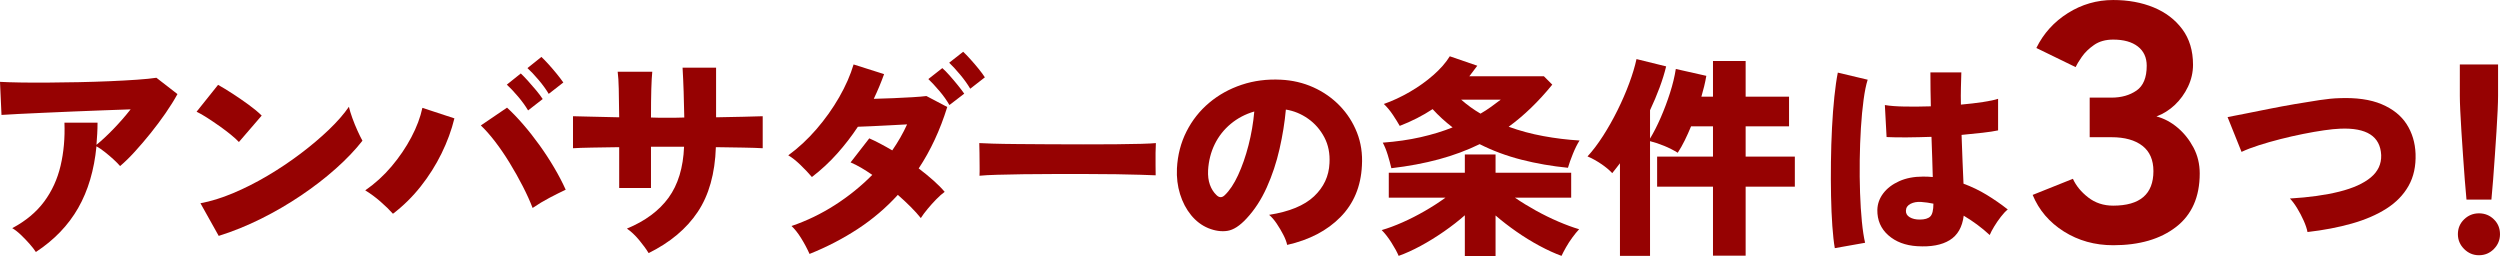 <svg height="67.941" viewBox="0 0 663.259 67.941" width="663.259" xmlns="http://www.w3.org/2000/svg"><g fill="#960202"><path d="m9.519 66.858c-.419-.646-.989-1.378-1.71-2.194-.723-.817-1.482-1.604-2.28-2.365-.798-.76-1.559-1.349-2.28-1.768 3.571-1.899 6.393-4.246 8.464-7.039s3.524-5.966 4.36-9.52c.835-3.552 1.178-7.361 1.026-11.428h8.778c0 1.025-.029 2.023-.085 2.992-.057.969-.124 1.929-.2 2.879 1.368-1.103 2.869-2.499 4.503-4.189s3.154-3.43 4.56-5.216c-2.166.076-4.56.162-7.182.257s-5.301.199-8.037.313c-2.736.113-5.358.228-7.866.342s-4.741.219-6.697.313c-1.958.095-3.449.181-4.475.256l-.399-8.777c1.33.076 3.097.134 5.301.171 2.204.038 4.646.048 7.325.028 2.679-.019 5.434-.057 8.265-.114s5.577-.143 8.237-.256c2.659-.114 5.073-.247 7.239-.399 2.166-.151 3.876-.322 5.13-.513l5.586 4.332c-.875 1.596-1.929 3.287-3.164 5.073s-2.556 3.553-3.961 5.301c-1.406 1.748-2.803 3.383-4.189 4.901-1.388 1.521-2.689 2.793-3.905 3.819-.418-.493-.989-1.073-1.71-1.738-.722-.665-1.492-1.32-2.309-1.967-.817-.646-1.567-1.158-2.251-1.539-.608 6.309-2.223 11.762-4.845 16.359-2.622 4.598-6.366 8.493-11.229 11.685z"/><path d="m63.384 37.675c-.533-.57-1.254-1.226-2.166-1.967s-1.919-1.501-3.021-2.28c-1.103-.778-2.186-1.51-3.249-2.194-1.064-.684-1.995-1.216-2.793-1.596l5.7-7.125c1.102.608 2.384 1.388 3.848 2.337 1.462.95 2.897 1.938 4.304 2.964 1.405 1.026 2.545 1.977 3.42 2.851l-6.042 7.011zm-5.358 24.909-4.845-8.664c2.698-.494 5.566-1.377 8.607-2.65 3.04-1.273 6.089-2.812 9.148-4.617s5.985-3.763 8.778-5.871c2.793-2.109 5.301-4.227 7.524-6.355s3.999-4.161 5.33-6.1c.189.837.493 1.834.912 2.993.418 1.159.874 2.28 1.368 3.363.493 1.082.931 1.966 1.311 2.65-1.9 2.432-4.247 4.893-7.04 7.381-2.793 2.489-5.881 4.874-9.263 7.153-3.382 2.28-6.925 4.342-10.63 6.185-3.705 1.844-7.438 3.354-11.2 4.532z"/><path d="m104.253 56.713c-.912-1.026-2.023-2.109-3.334-3.249-1.311-1.141-2.651-2.128-4.019-2.964 2.583-1.786 4.911-3.905 6.982-6.355 2.071-2.451 3.819-5.025 5.244-7.724 1.425-2.698 2.403-5.301 2.936-7.81l8.493 2.793c-.76 3.116-1.9 6.223-3.42 9.32s-3.363 6.013-5.529 8.749-4.617 5.149-7.353 7.239zm37.05-1.539c-.684-1.786-1.559-3.714-2.622-5.786-1.064-2.07-2.223-4.132-3.477-6.184-1.254-2.053-2.546-3.942-3.876-5.672-1.331-1.729-2.584-3.144-3.762-4.247l6.954-4.73c1.368 1.254 2.793 2.736 4.275 4.446s2.926 3.543 4.332 5.5c1.405 1.958 2.708 3.953 3.904 5.985 1.197 2.033 2.213 3.98 3.05 5.843-1.292.607-2.718 1.32-4.275 2.137-1.559.818-3.059 1.72-4.503 2.708zm-1.197-25.878c-.723-1.216-1.625-2.46-2.708-3.733s-2.062-2.309-2.936-3.106l3.705-2.965c.493.456 1.12 1.103 1.881 1.938.76.836 1.5 1.691 2.223 2.565.721.874 1.291 1.634 1.71 2.279l-3.876 3.021zm5.472-4.39c-.722-1.215-1.625-2.46-2.708-3.733-1.083-1.272-2.062-2.309-2.936-3.106l3.705-2.964c.494.456 1.121 1.103 1.881 1.938.759.836 1.5 1.701 2.223 2.593.722.894 1.292 1.645 1.71 2.252l-3.876 3.021z"/><path d="m172.083 67.144c-.646-1.064-1.492-2.223-2.537-3.477s-2.119-2.261-3.221-3.021c4.864-2.014 8.55-4.75 11.058-8.208 2.508-3.457 3.876-7.96 4.104-13.509h-8.778v10.944h-8.436v-10.83c-2.622.038-5.036.076-7.239.113-2.204.039-3.876.096-5.016.171v-8.492c.835.038 2.394.076 4.674.113 2.28.039 4.807.096 7.581.172-.039-3.192-.077-5.709-.114-7.553-.038-1.843-.133-3.354-.285-4.532h9.177c-.114 1.141-.199 2.671-.256 4.589-.057 1.919-.085 4.438-.085 7.553.721.038 1.434.057 2.137.057h4.275c.778 0 1.586-.019 2.422-.057-.038-2.28-.095-4.579-.171-6.897-.077-2.317-.171-4.426-.285-6.327h8.892v13.168c2.545-.038 4.92-.086 7.125-.143 2.203-.058 3.952-.104 5.244-.143v8.492c-1.217-.075-2.945-.132-5.187-.171-2.243-.037-4.655-.075-7.239-.113-.228 6.992-1.833 12.721-4.816 17.186s-7.325 8.103-13.024 10.915z"/><path d="m214.775 67.372c-.646-1.445-1.396-2.851-2.251-4.219s-1.701-2.431-2.536-3.191c4.027-1.368 7.866-3.221 11.514-5.558s6.954-5.007 9.918-8.009c-.988-.684-1.966-1.311-2.936-1.881-.969-.57-1.909-1.045-2.821-1.425l4.959-6.384c.874.38 1.833.846 2.878 1.396 1.045.551 2.118 1.149 3.221 1.795.76-1.102 1.472-2.231 2.137-3.392.665-1.158 1.263-2.327 1.796-3.505-1.559.076-3.164.162-4.817.256-1.653.096-3.202.171-4.646.229-1.444.057-2.642.104-3.591.143-1.634 2.471-3.458 4.836-5.472 7.097s-4.256 4.342-6.726 6.241c-.836-.988-1.844-2.052-3.021-3.192-1.179-1.14-2.262-1.995-3.249-2.564 2.659-1.938 5.148-4.247 7.467-6.926 2.317-2.679 4.332-5.51 6.042-8.493 1.71-2.982 2.983-5.88 3.819-8.692l8.094 2.565c-.761 2.128-1.673 4.312-2.736 6.555 1.633-.037 3.353-.095 5.158-.171s3.505-.161 5.102-.257c1.596-.095 2.831-.199 3.705-.313l5.529 2.907c-1.9 6.118-4.427 11.552-7.581 16.302 1.406 1.064 2.708 2.129 3.905 3.192 1.197 1.064 2.194 2.071 2.992 3.021-.684.494-1.425 1.15-2.223 1.967s-1.568 1.673-2.309 2.564c-.741.894-1.339 1.701-1.795 2.423-.761-.949-1.663-1.947-2.708-2.992-1.046-1.045-2.176-2.1-3.392-3.164-3.116 3.42-6.641 6.423-10.574 9.006-3.933 2.585-8.218 4.808-12.854 6.67zm37.108-39.501c-.684-1.216-1.568-2.46-2.651-3.734-1.083-1.272-2.062-2.327-2.936-3.163l3.705-2.907c.532.456 1.168 1.103 1.91 1.938s1.472 1.701 2.194 2.593c.722.894 1.292 1.645 1.71 2.252l-3.933 3.021zm5.529-4.332c-.722-1.216-1.616-2.46-2.679-3.734-1.064-1.272-2.033-2.327-2.907-3.163l3.705-2.907c.493.456 1.12 1.103 1.881 1.938.76.836 1.5 1.701 2.223 2.594.721.893 1.272 1.644 1.653 2.251z"/><path d="m259.863 46.624c.038-.685.047-1.577.029-2.68-.02-1.102-.029-2.203-.029-3.306s-.02-1.995-.057-2.679c.531.038 1.69.085 3.477.143 1.786.057 3.971.095 6.555.113 2.583.02 5.387.039 8.408.058 3.021.02 6.051.028 9.091.028s5.899-.009 8.579-.028c2.679-.019 4.968-.058 6.868-.114 1.9-.057 3.192-.123 3.876-.199-.038.608-.066 1.473-.085 2.593-.02 1.122-.02 2.233 0 3.335.019 1.103.029 1.977.029 2.622-.875-.037-2.223-.086-4.047-.143s-3.972-.104-6.441-.143c-2.47-.037-5.111-.057-7.923-.057h-8.493c-2.85 0-5.577.02-8.179.057-2.604.038-4.912.086-6.926.143-2.015.057-3.591.143-4.731.257z"/><path d="m341.487 64.978c-.152-.761-.484-1.644-.998-2.65-.513-1.007-1.103-2.004-1.767-2.992-.666-.988-1.34-1.768-2.023-2.337 5.358-.836 9.328-2.47 11.913-4.902 2.584-2.432 3.952-5.358 4.104-8.778.151-2.583-.304-4.882-1.368-6.896s-2.499-3.657-4.304-4.931c-1.805-1.272-3.772-2.081-5.899-2.423-.305 3.383-.865 6.869-1.682 10.46s-1.948 6.992-3.392 10.203-3.23 5.956-5.358 8.236c-1.787 1.938-3.477 3.03-5.073 3.277-1.596.248-3.288.01-5.073-.713-1.748-.721-3.269-1.871-4.56-3.448-1.292-1.576-2.271-3.438-2.936-5.586-.665-2.146-.94-4.417-.826-6.812.189-3.571 1.035-6.84 2.537-9.804 1.5-2.964 3.505-5.501 6.013-7.609 2.508-2.109 5.387-3.705 8.636-4.788s6.716-1.529 10.402-1.34c3.078.152 5.947.826 8.607 2.023s4.988 2.821 6.982 4.874c1.995 2.052 3.524 4.427 4.589 7.125 1.063 2.698 1.5 5.624 1.311 8.777-.266 5.511-2.166 10.061-5.7 13.651-3.534 3.592-8.247 6.052-14.136 7.382zm-16.587-13.167c1.292-1.216 2.479-2.992 3.562-5.329s2.004-4.978 2.765-7.923c.76-2.945 1.272-5.938 1.539-8.978-2.357.684-4.437 1.776-6.242 3.277s-3.22 3.297-4.247 5.387c-1.026 2.09-1.615 4.389-1.767 6.896-.077 1.482.085 2.774.484 3.876.399 1.103.978 2.015 1.738 2.736.722.722 1.444.741 2.166.057z"/><path d="m388.626 67.941v-10.83c-1.635 1.445-3.478 2.879-5.529 4.304s-4.114 2.698-6.185 3.819c-2.071 1.12-4.018 2.004-5.842 2.65-.418-.988-1.055-2.157-1.91-3.506s-1.72-2.46-2.593-3.334c1.71-.494 3.553-1.178 5.529-2.053 1.976-.873 3.952-1.881 5.928-3.021s3.8-2.317 5.473-3.534h-15.049v-6.612h20.179v-4.845h8.15v4.845h20.064v6.612h-14.935c1.71 1.179 3.562 2.318 5.558 3.42 1.995 1.103 3.99 2.081 5.985 2.936s3.828 1.53 5.5 2.023c-.569.608-1.168 1.34-1.795 2.194-.627.855-1.188 1.72-1.682 2.594s-.894 1.634-1.197 2.28c-1.786-.646-3.725-1.53-5.813-2.65-2.091-1.121-4.143-2.385-6.156-3.791-2.015-1.405-3.857-2.83-5.529-4.274v10.772h-8.15zm-19.494-23.312c-.266-1.141-.589-2.327-.969-3.562-.38-1.234-.818-2.309-1.311-3.221 3.609-.266 6.963-.75 10.06-1.453s5.918-1.568 8.465-2.594c-1.938-1.482-3.705-3.097-5.302-4.845-2.66 1.748-5.567 3.229-8.721 4.445-.495-.873-1.103-1.853-1.824-2.936-.722-1.083-1.52-2.042-2.394-2.878 2.28-.798 4.569-1.861 6.869-3.192 2.299-1.33 4.389-2.821 6.271-4.475 1.881-1.652 3.334-3.314 4.36-4.987l7.296 2.508c-.723.989-1.425 1.92-2.109 2.793h19.779l2.223 2.224c-3.647 4.483-7.505 8.208-11.57 11.172 2.926 1.064 5.993 1.891 9.205 2.479 3.211.589 6.413.979 9.604 1.168-.608.95-1.197 2.129-1.767 3.534-.57 1.406-1.008 2.642-1.312 3.705-4.256-.418-8.36-1.13-12.312-2.138-3.953-1.006-7.658-2.384-11.115-4.132-3.345 1.634-6.945 2.974-10.802 4.018-3.857 1.046-8.065 1.834-12.625 2.366zm23.655-14.479c.988-.569 1.929-1.177 2.822-1.824.893-.646 1.738-1.272 2.536-1.881h-10.488c1.597 1.406 3.307 2.642 5.13 3.705z"/><path d="m429.78 67.885v-24.567c-.38.494-.74.96-1.083 1.396-.342.438-.665.847-.969 1.226-.723-.798-1.701-1.614-2.936-2.451-1.235-.835-2.442-1.5-3.619-1.995 1.368-1.481 2.735-3.286 4.104-5.414s2.65-4.398 3.848-6.812 2.232-4.797 3.106-7.154c.874-2.355 1.52-4.503 1.938-6.44l7.865 1.938c-.418 1.749-.997 3.62-1.738 5.615-.741 1.994-1.587 3.999-2.536 6.013v7.524c.949-1.558 1.89-3.4 2.821-5.529.931-2.128 1.757-4.322 2.479-6.583s1.234-4.38 1.539-6.355l8.094 1.823c-.152.912-.342 1.834-.569 2.765-.229.932-.476 1.853-.741 2.765h3.078v-9.462h8.664v9.462h11.514v7.866h-11.514v8.037h13.053v7.979h-13.053v18.297h-8.664v-18.297h-14.82v-7.979h14.82v-8.037h-5.814c-.532 1.292-1.093 2.536-1.682 3.733s-1.206 2.29-1.853 3.277c-1.103-.684-2.299-1.291-3.591-1.824-1.292-.531-2.546-.949-3.762-1.254v30.438h-7.98z"/><path d="m486.78 65.833c-.266-1.521-.484-3.478-.655-5.871-.171-2.395-.285-5.045-.342-7.952-.057-2.906-.066-5.918-.028-9.034.037-3.115.133-6.156.285-9.12.151-2.964.36-5.709.627-8.236.265-2.526.569-4.646.912-6.355l7.923 1.881c-.419 1.292-.779 3.06-1.083 5.301-.305 2.243-.542 4.741-.713 7.496s-.276 5.614-.313 8.578c-.038 2.964-.01 5.843.086 8.636.094 2.793.256 5.339.484 7.638.228 2.3.513 4.171.854 5.614l-8.037 1.426zm21.888-.514c-3.155-.19-5.72-1.159-7.695-2.906-1.977-1.748-2.945-3.99-2.907-6.727.038-1.596.561-3.059 1.567-4.389s2.413-2.403 4.219-3.221c1.804-.816 3.923-1.226 6.355-1.226.456 0 .893.01 1.311.028.418.02.836.049 1.254.086-.038-1.482-.085-3.125-.143-4.931-.057-1.805-.123-3.714-.199-5.729-2.242.076-4.398.124-6.47.143-2.071.02-3.886-.009-5.443-.086l-.456-8.492c1.33.228 3.078.361 5.244.398 2.166.038 4.483.02 6.954-.057-.038-1.482-.066-2.974-.086-4.475s-.028-3.012-.028-4.531h8.208c-.038 1.292-.076 2.65-.114 4.075s-.038 2.917 0 4.475c2.128-.189 4.076-.418 5.843-.685 1.768-.265 3.106-.55 4.019-.854v8.379c-1.064.228-2.442.438-4.133.627-1.69.19-3.543.38-5.557.57.075 2.394.161 4.702.256 6.925.095 2.224.18 4.229.257 6.014 2.166.798 4.218 1.787 6.156 2.964 1.938 1.179 3.799 2.471 5.586 3.876-.57.456-1.179 1.103-1.824 1.938-.646.836-1.235 1.691-1.767 2.564-.533.875-.932 1.635-1.197 2.28-1.064-.987-2.176-1.909-3.335-2.765-1.159-.854-2.347-1.643-3.562-2.365-.38 3.041-1.624 5.207-3.733 6.498-2.108 1.291-4.969 1.824-8.578 1.596zm.627-7.067c1.329 0 2.271-.275 2.821-.827.551-.55.826-1.682.826-3.392-.532-.113-1.074-.208-1.624-.284-.552-.076-1.093-.133-1.625-.172-1.063-.075-1.994.086-2.793.485-.798.398-1.216.997-1.254 1.795-.038.761.294 1.35.998 1.768.702.418 1.586.627 2.65.627z"/><path d="m560.632 65.059c-4.866 0-9.228-1.217-13.083-3.649-3.858-2.432-6.617-5.665-8.277-9.7l10.68-4.272c.83 1.84 2.181 3.486 4.05 4.939 1.869 1.455 4.078 2.181 6.631 2.181 7.119 0 10.68-3.056 10.68-9.167 0-2.966-.979-5.206-2.938-6.72-1.958-1.513-4.688-2.27-8.188-2.27h-5.785v-10.502h5.785c2.61 0 4.819-.623 6.63-1.869 1.81-1.246 2.715-3.44 2.715-6.586 0-2.194-.787-3.9-2.358-5.117-1.573-1.216-3.753-1.824-6.541-1.824-2.019 0-3.709.476-5.073 1.424-1.366.949-2.447 2.002-3.249 3.159-.801 1.157-1.35 2.062-1.646 2.715l-10.413-5.073c1.898-3.856 4.687-6.942 8.366-9.256s7.684-3.471 12.016-3.471c3.974 0 7.549.653 10.724 1.958 3.174 1.306 5.71 3.234 7.61 5.784 1.897 2.552 2.848 5.696 2.848 9.435 0 2.018-.445 3.96-1.335 5.829-.891 1.869-2.062 3.486-3.516 4.851-1.455 1.366-3.07 2.374-4.851 3.026 2.017.534 3.886 1.528 5.607 2.981 1.72 1.454 3.129 3.219 4.228 5.295 1.097 2.078 1.646 4.361 1.646 6.854 0 6.229-2.092 10.962-6.274 14.195-4.184 3.234-9.746 4.851-16.688 4.851z"/><path d="m612.187 61.558c-.152-.835-.484-1.833-.997-2.992-.514-1.159-1.103-2.28-1.768-3.363s-1.302-1.928-1.909-2.536c5.092-.304 9.462-.912 13.11-1.824 3.647-.912 6.431-2.166 8.35-3.762 1.919-1.597 2.841-3.572 2.765-5.929-.228-4.978-3.857-7.314-10.887-7.011-1.14.038-2.565.181-4.275.428s-3.562.569-5.557.969c-1.995.399-4 .855-6.014 1.368-2.015.513-3.915 1.055-5.7 1.624-1.787.57-3.326 1.16-4.617 1.768l-3.705-9.234c1.216-.228 2.773-.531 4.674-.912 1.9-.379 3.99-.798 6.271-1.254s4.578-.884 6.896-1.282c2.317-.399 4.493-.75 6.526-1.055 2.033-.304 3.753-.475 5.159-.513 4.598-.19 8.379.342 11.343 1.596s5.177 3.021 6.641 5.301c1.462 2.28 2.251 4.902 2.365 7.866.114 3.269-.504 6.099-1.853 8.493s-3.306 4.408-5.871 6.042c-2.564 1.634-5.624 2.955-9.177 3.961-3.554 1.008-7.477 1.759-11.771 2.252z"/><path d="m657.673 67.714c-1.521 0-2.831-.552-3.934-1.653-1.103-1.103-1.652-2.413-1.652-3.933 0-1.558.55-2.869 1.652-3.934 1.103-1.063 2.413-1.596 3.934-1.596 1.558 0 2.878.532 3.961 1.596s1.625 2.376 1.625 3.934c0 1.52-.542 2.83-1.625 3.933-1.083 1.102-2.403 1.653-3.961 1.653zm-3.306-14.764c-.152-1.519-.304-3.286-.456-5.301-.151-2.014-.304-4.112-.455-6.298-.152-2.186-.295-4.312-.428-6.385-.134-2.07-.238-3.941-.313-5.614-.077-1.672-.114-2.982-.114-3.933v-8.322h10.146v8.322c0 .95-.039 2.261-.114 3.933-.077 1.673-.181 3.544-.313 5.614-.134 2.072-.276 4.199-.428 6.385s-.305 4.284-.456 6.298c-.152 2.015-.305 3.782-.456 5.301h-6.612z"/></g></svg>